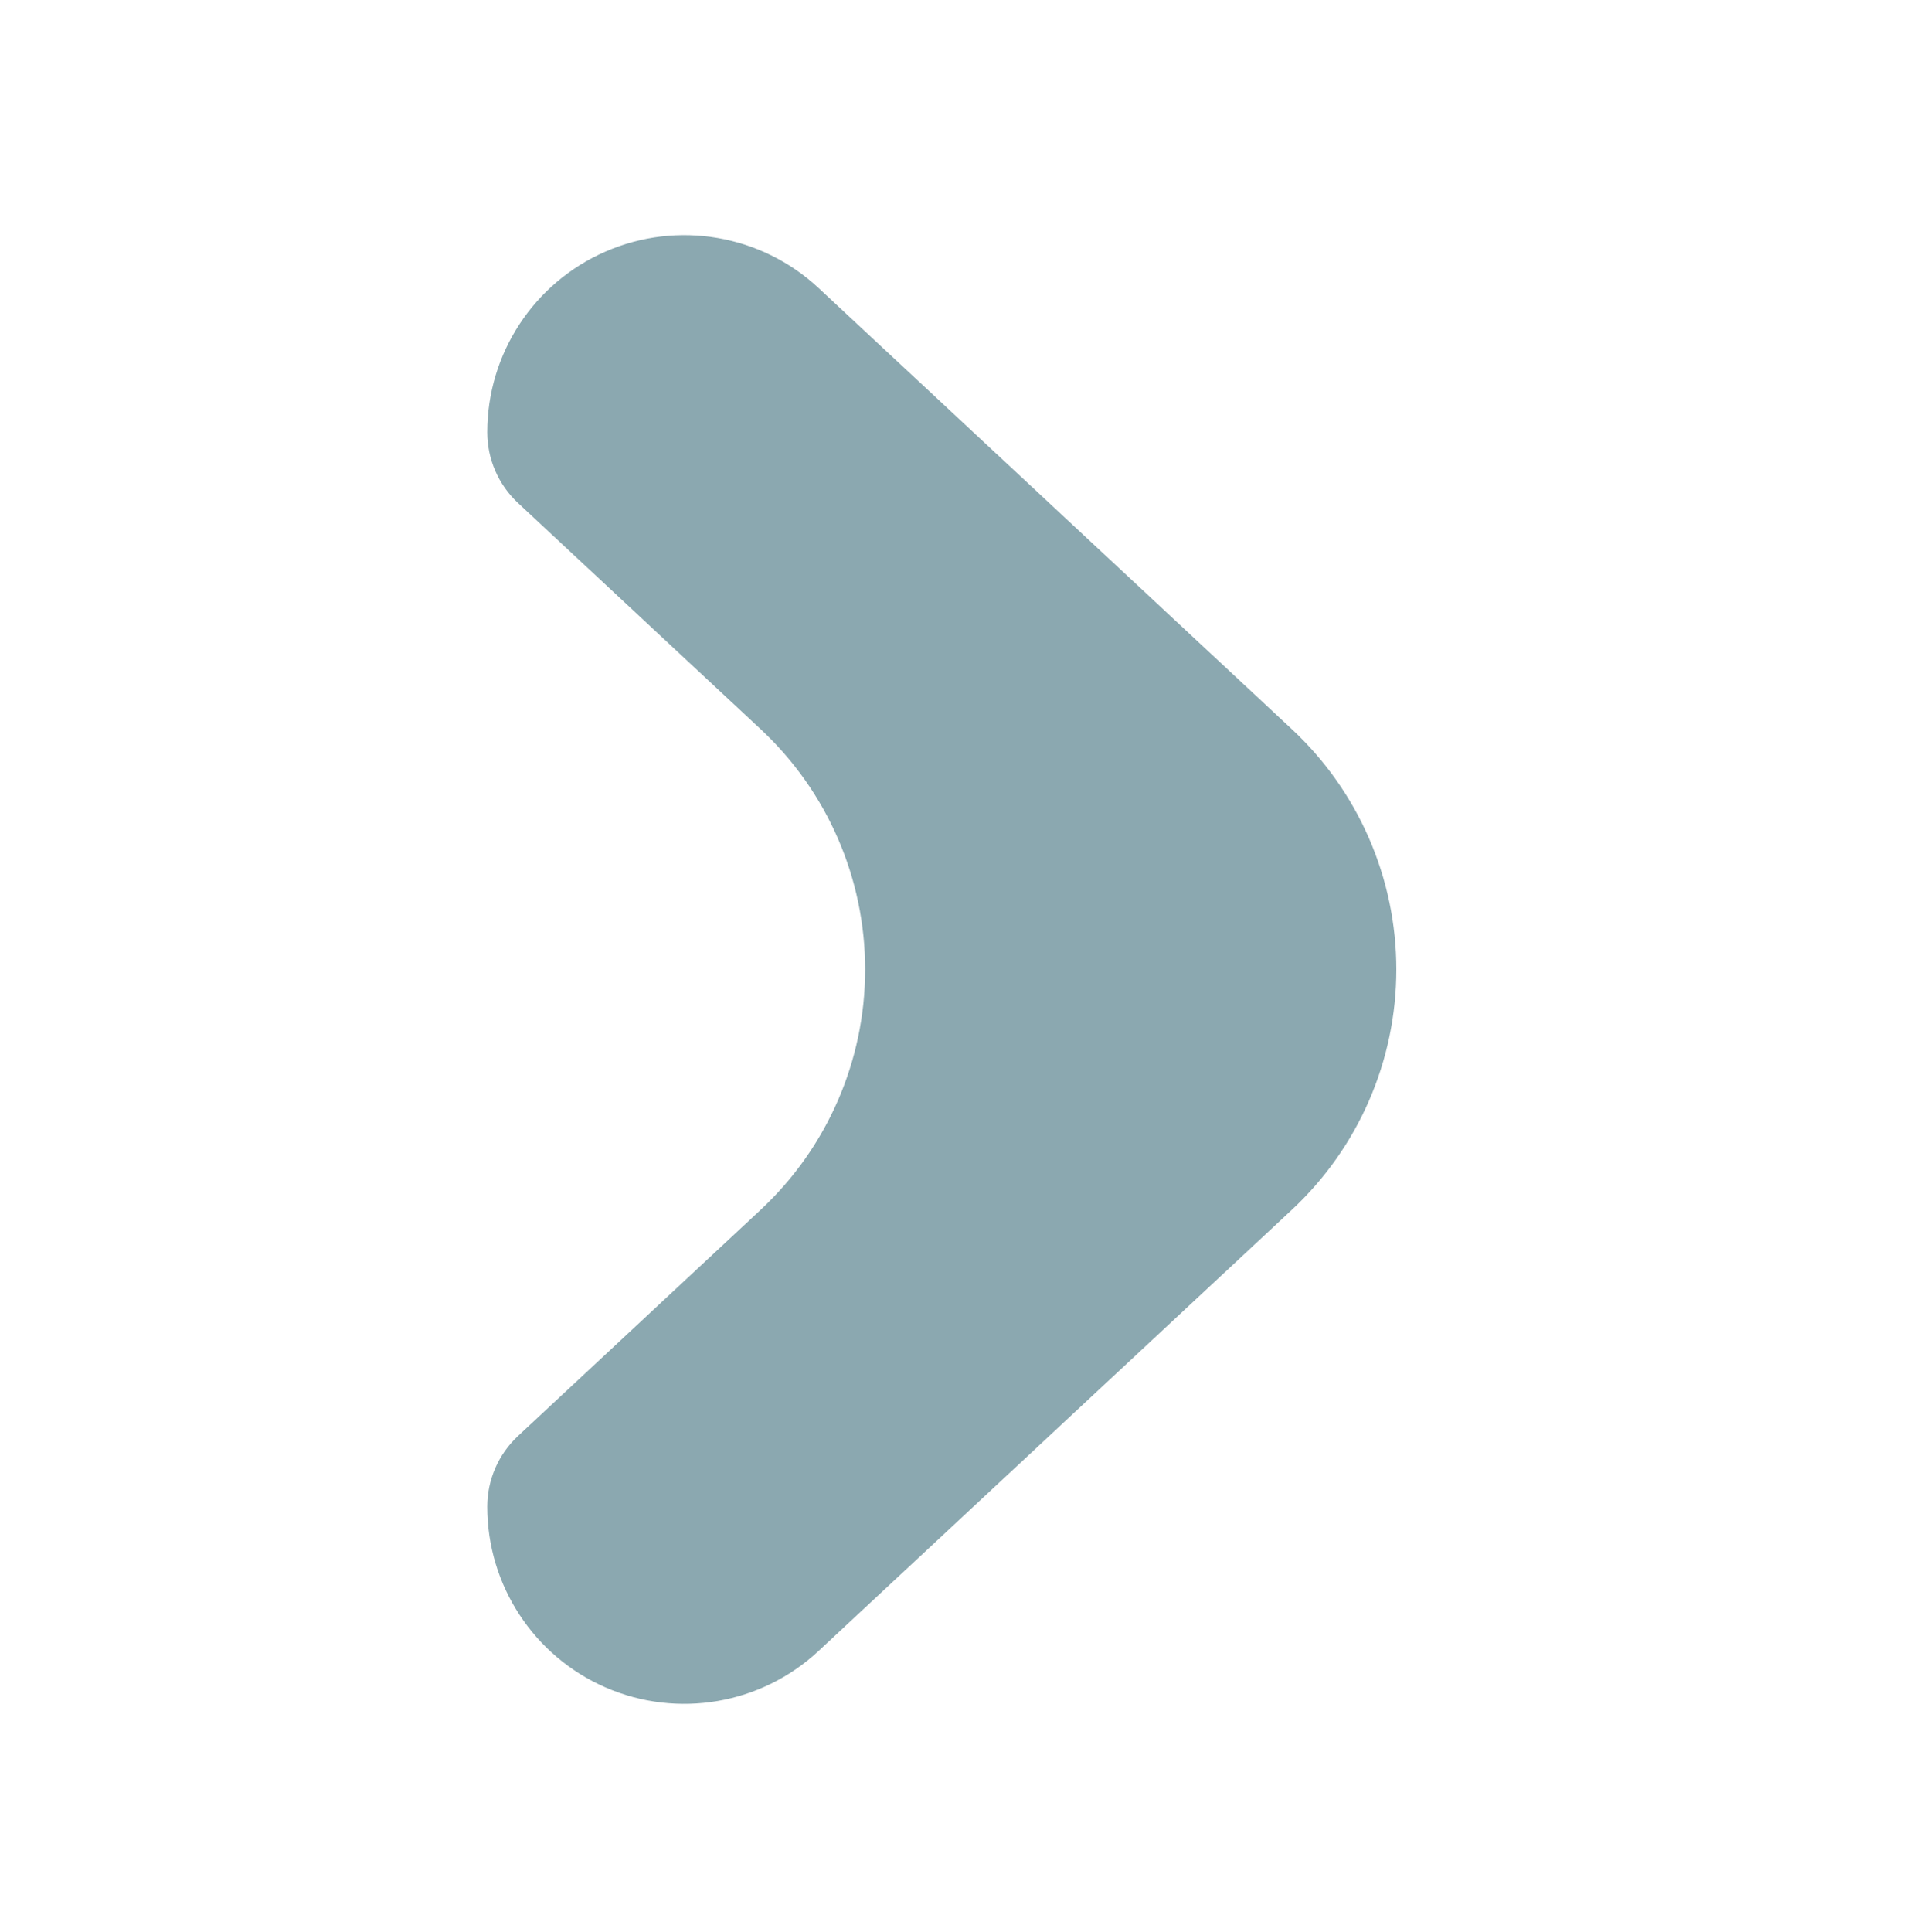 <?xml version="1.0" encoding="UTF-8" standalone="no"?>
<!DOCTYPE svg PUBLIC "-//W3C//DTD SVG 1.1//EN" "http://www.w3.org/Graphics/SVG/1.1/DTD/svg11.dtd">


<svg width="100%" height="100%" viewBox="0 0 530 534" version="1.1" xmlns="http://www.w3.org/2000/svg" xmlns:xlink="http://www.w3.org/1999/xlink" xml:space="preserve" xmlns:serif="http://www.serif.com/" style="fill-rule:evenodd;clip-rule:evenodd;stroke-linejoin:round;stroke-miterlimit:2;">
    <path d="M134.715,119.511c-0,7.402 3.075,14.471 8.49,19.518c13.326,12.418 40.395,37.645 67.086,62.518c18.431,17.177 28.898,41.239 28.898,66.433c0,25.194 -10.467,49.256 -28.898,66.433c-26.691,24.873 -53.76,50.1 -67.086,62.518c-5.415,5.047 -8.49,12.116 -8.49,19.518c-0,0.016 -0,0.032 -0,0.048c-0,21.681 12.859,41.297 32.74,49.945c19.881,8.649 42.999,4.682 58.86,-10.099c42.182,-39.311 91.486,-85.257 130.838,-121.93c18.431,-17.177 28.898,-41.239 28.898,-66.433c0,-25.194 -10.467,-49.256 -28.898,-66.433c-39.352,-36.673 -88.656,-82.619 -130.838,-121.93c-15.861,-14.781 -38.979,-18.748 -58.86,-10.099c-19.881,8.648 -32.74,28.264 -32.74,49.945c-0,0.016 -0,0.032 -0,0.048Z" style="fill:#8ba8b0;"/>
</svg>